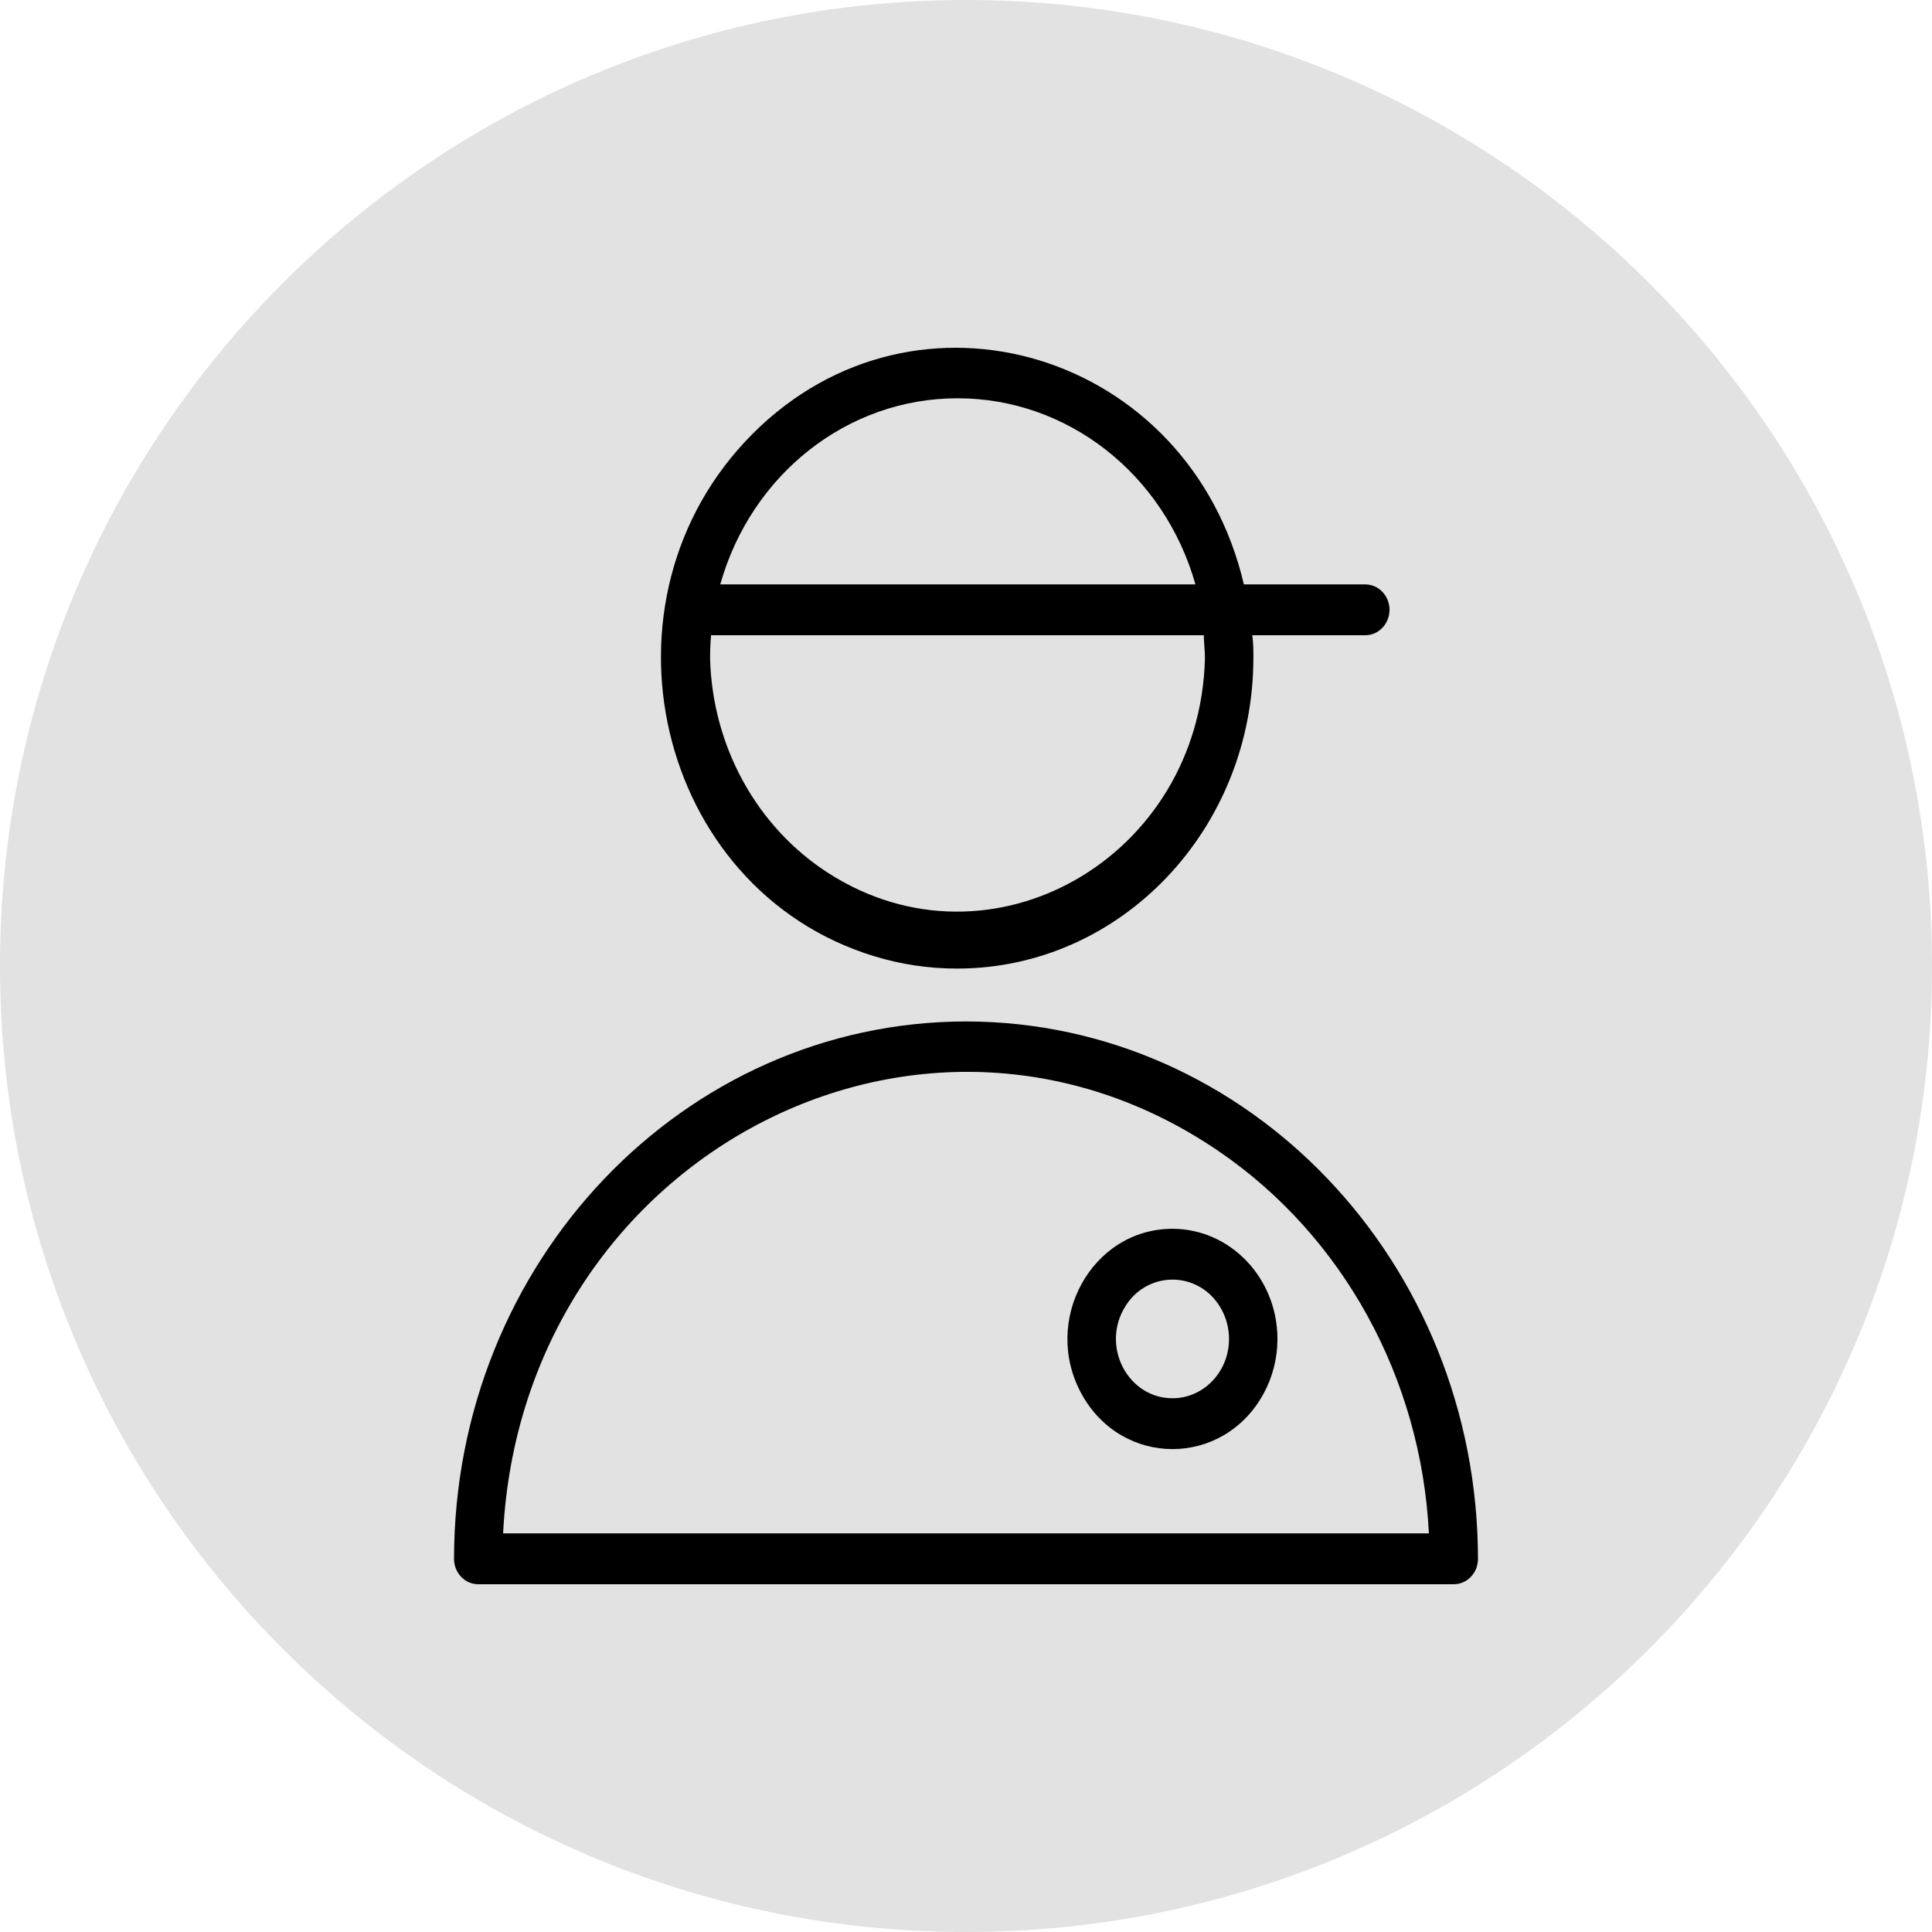 <?xml version="1.0" encoding="UTF-8"?> <svg xmlns="http://www.w3.org/2000/svg" viewBox="0 0 100.00 100.00" data-guides="{&quot;vertical&quot;:[],&quot;horizontal&quot;:[]}"><defs></defs><path color="rgb(51, 51, 51)" fill-rule="evenodd" fill="#e2e2e2" x="0" y="0" width="100" height="100" rx="50" ry="50" id="tSvg18335ed138f" title="Rectangle 27" fill-opacity="1" stroke="none" stroke-opacity="1" d="M0 50C0 22.386 22.386 0 50 0H50C77.614 0 100 22.386 100 50H100C100 77.614 77.614 100 50 100H50C22.386 100 0 77.614 0 50Z" style="transform-origin: 50px 50px;"></path><path fill="#000000" stroke="#000000" fill-opacity="1" stroke-width="0" stroke-opacity="1" color="rgb(51, 51, 51)" fill-rule="evenodd" id="tSvge58cef6f6b" title="Path 11" d="M50 52.87C35.37 52.884 23.514 65.329 23.5 80.684C23.5 81.411 24.061 82 24.753 82C41.584 82 58.416 82 75.246 82C75.939 82 76.5 81.411 76.5 80.684C76.482 65.331 64.628 52.889 50 52.87ZM26.041 79.368C27.015 60.01 47.59 49.017 63.076 59.583C69.509 63.972 73.555 71.326 73.96 79.368C57.986 79.368 42.014 79.368 26.041 79.368ZM49.557 50.133C58.01 50.123 64.862 42.936 64.875 34.063C64.875 33.66 64.875 33.274 64.817 32.879C66.767 32.879 68.717 32.879 70.667 32.879C71.632 32.879 72.235 31.783 71.752 30.905C71.528 30.498 71.115 30.248 70.667 30.248C68.572 30.248 66.477 30.248 64.382 30.248C61.577 18.24 47.44 13.922 38.935 22.475C30.429 31.029 33.935 46.039 45.246 49.493C46.646 49.921 48.098 50.136 49.557 50.133ZM49.557 20.616C55.243 20.607 60.257 24.527 61.875 30.248C53.677 30.248 45.479 30.248 37.281 30.248C38.889 24.535 43.882 20.611 49.557 20.616ZM36.804 32.879C45.306 32.879 53.808 32.879 62.31 32.879C62.31 33.265 62.368 33.66 62.368 34.063C62.117 44.411 51.286 50.593 42.874 45.19C39.169 42.81 36.865 38.621 36.754 34.063C36.754 33.66 36.771 33.265 36.804 32.879Z" style=""></path><path fill="#000000" stroke="#000000" fill-opacity="1" stroke-width="0" stroke-opacity="1" color="rgb(51, 51, 51)" fill-rule="evenodd" id="tSvg2c8430254a" title="Path 12" d="M60.689 63.602C56.507 63.602 53.894 68.353 55.984 72.154C58.075 75.955 63.302 75.955 65.393 72.154C65.87 71.287 66.121 70.304 66.121 69.303C66.116 66.156 63.687 63.606 60.689 63.602ZM60.689 72.373C58.437 72.373 57.03 69.815 58.156 67.768C59.281 65.721 62.096 65.721 63.222 67.768C63.478 68.235 63.614 68.764 63.614 69.303C63.614 70.999 62.304 72.373 60.689 72.373Z" style=""></path></svg> 